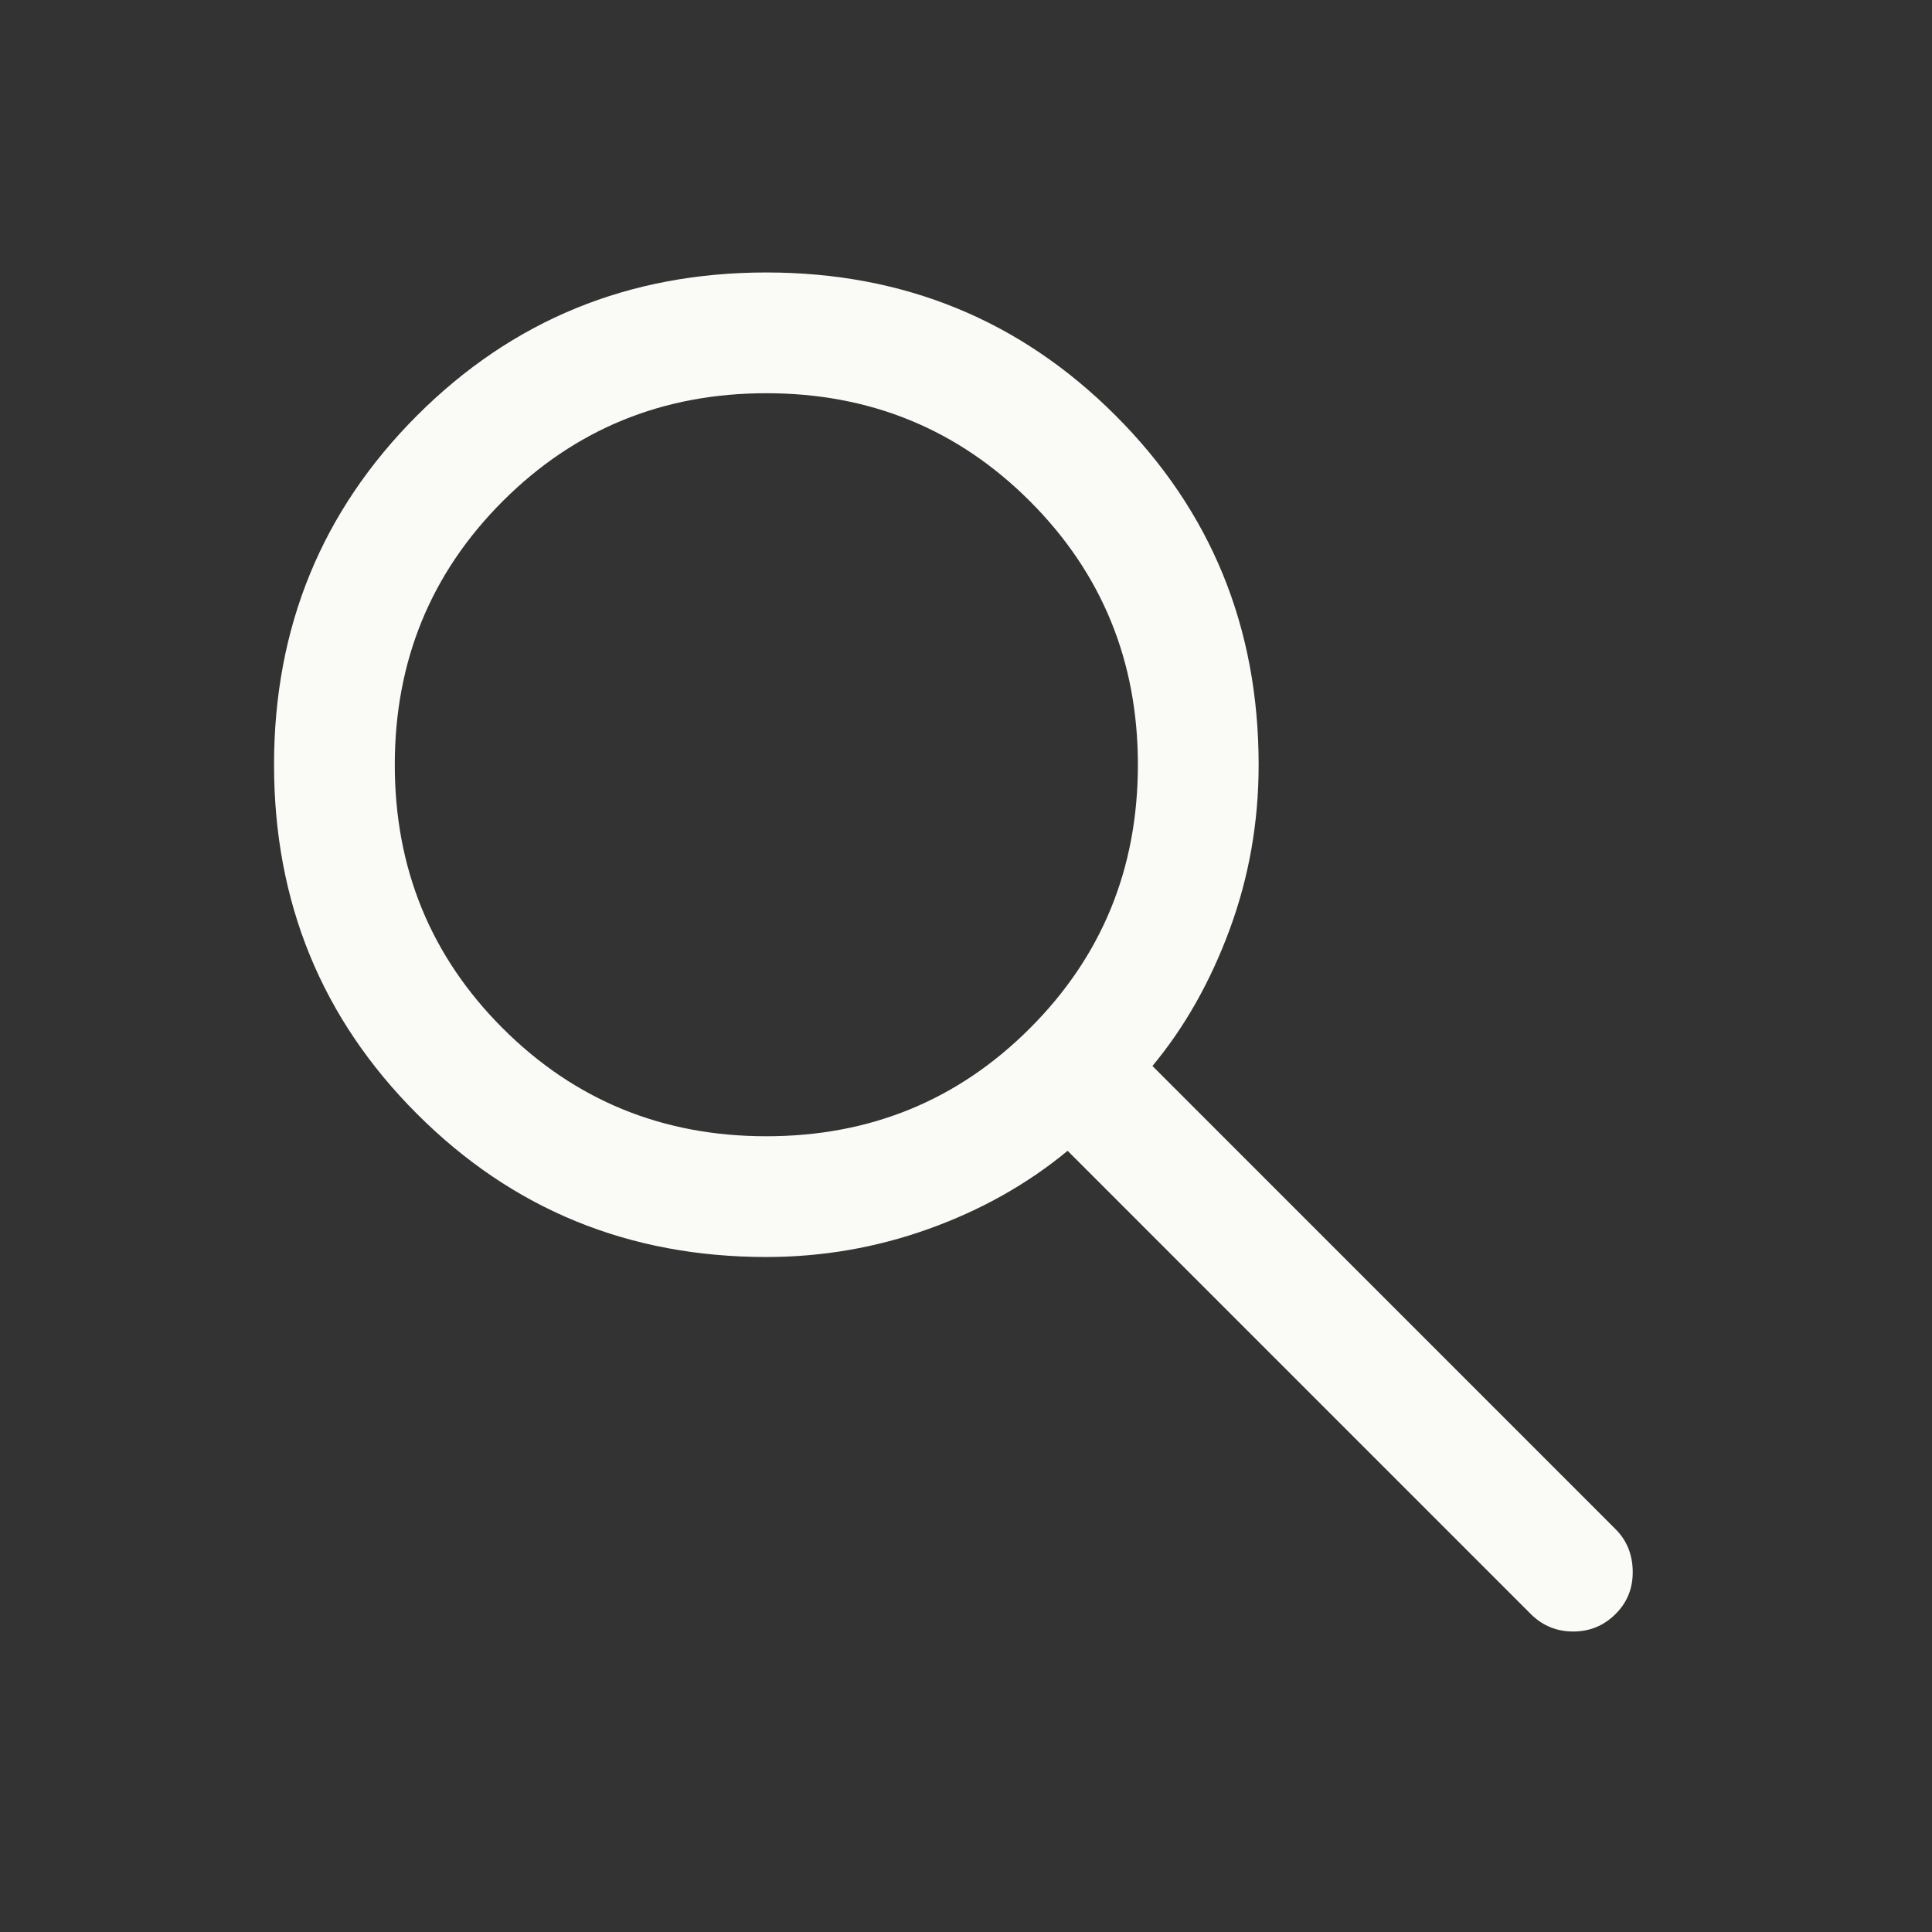 <svg width="32" height="32" viewBox="0 0 32 32" fill="none" xmlns="http://www.w3.org/2000/svg">
<rect x="0" y="0" width="32" height="32" fill="#333333" stroke="none"/>
<path d="M12.693 20.82C10.416 20.82 8.488 20.031 6.908 18.451C5.329 16.872 4.539 14.944 4.539 12.667C4.539 10.39 5.329 8.462 6.908 6.882C8.488 5.303 10.416 4.513 12.693 4.513C14.97 4.513 16.898 5.303 18.477 6.882C20.057 8.462 20.847 10.39 20.847 12.667C20.847 13.619 20.687 14.528 20.367 15.395C20.047 16.262 19.621 17.015 19.088 17.656L26.759 25.328C26.944 25.513 27.039 25.745 27.043 26.024C27.047 26.304 26.953 26.54 26.759 26.733C26.566 26.926 26.332 27.023 26.057 27.023C25.782 27.023 25.548 26.926 25.354 26.733L17.683 19.061C17.016 19.612 16.249 20.043 15.383 20.354C14.516 20.665 13.619 20.82 12.693 20.82ZM12.693 18.82C14.411 18.82 15.866 18.224 17.058 17.032C18.251 15.84 18.847 14.385 18.847 12.667C18.847 10.949 18.251 9.494 17.058 8.301C15.866 7.109 14.411 6.513 12.693 6.513C10.975 6.513 9.52 7.109 8.327 8.301C7.135 9.494 6.539 10.949 6.539 12.667C6.539 14.385 7.135 15.84 8.327 17.032C9.52 18.224 10.975 18.82 12.693 18.82Z" fill="#FAFAF7"/>
</svg>
